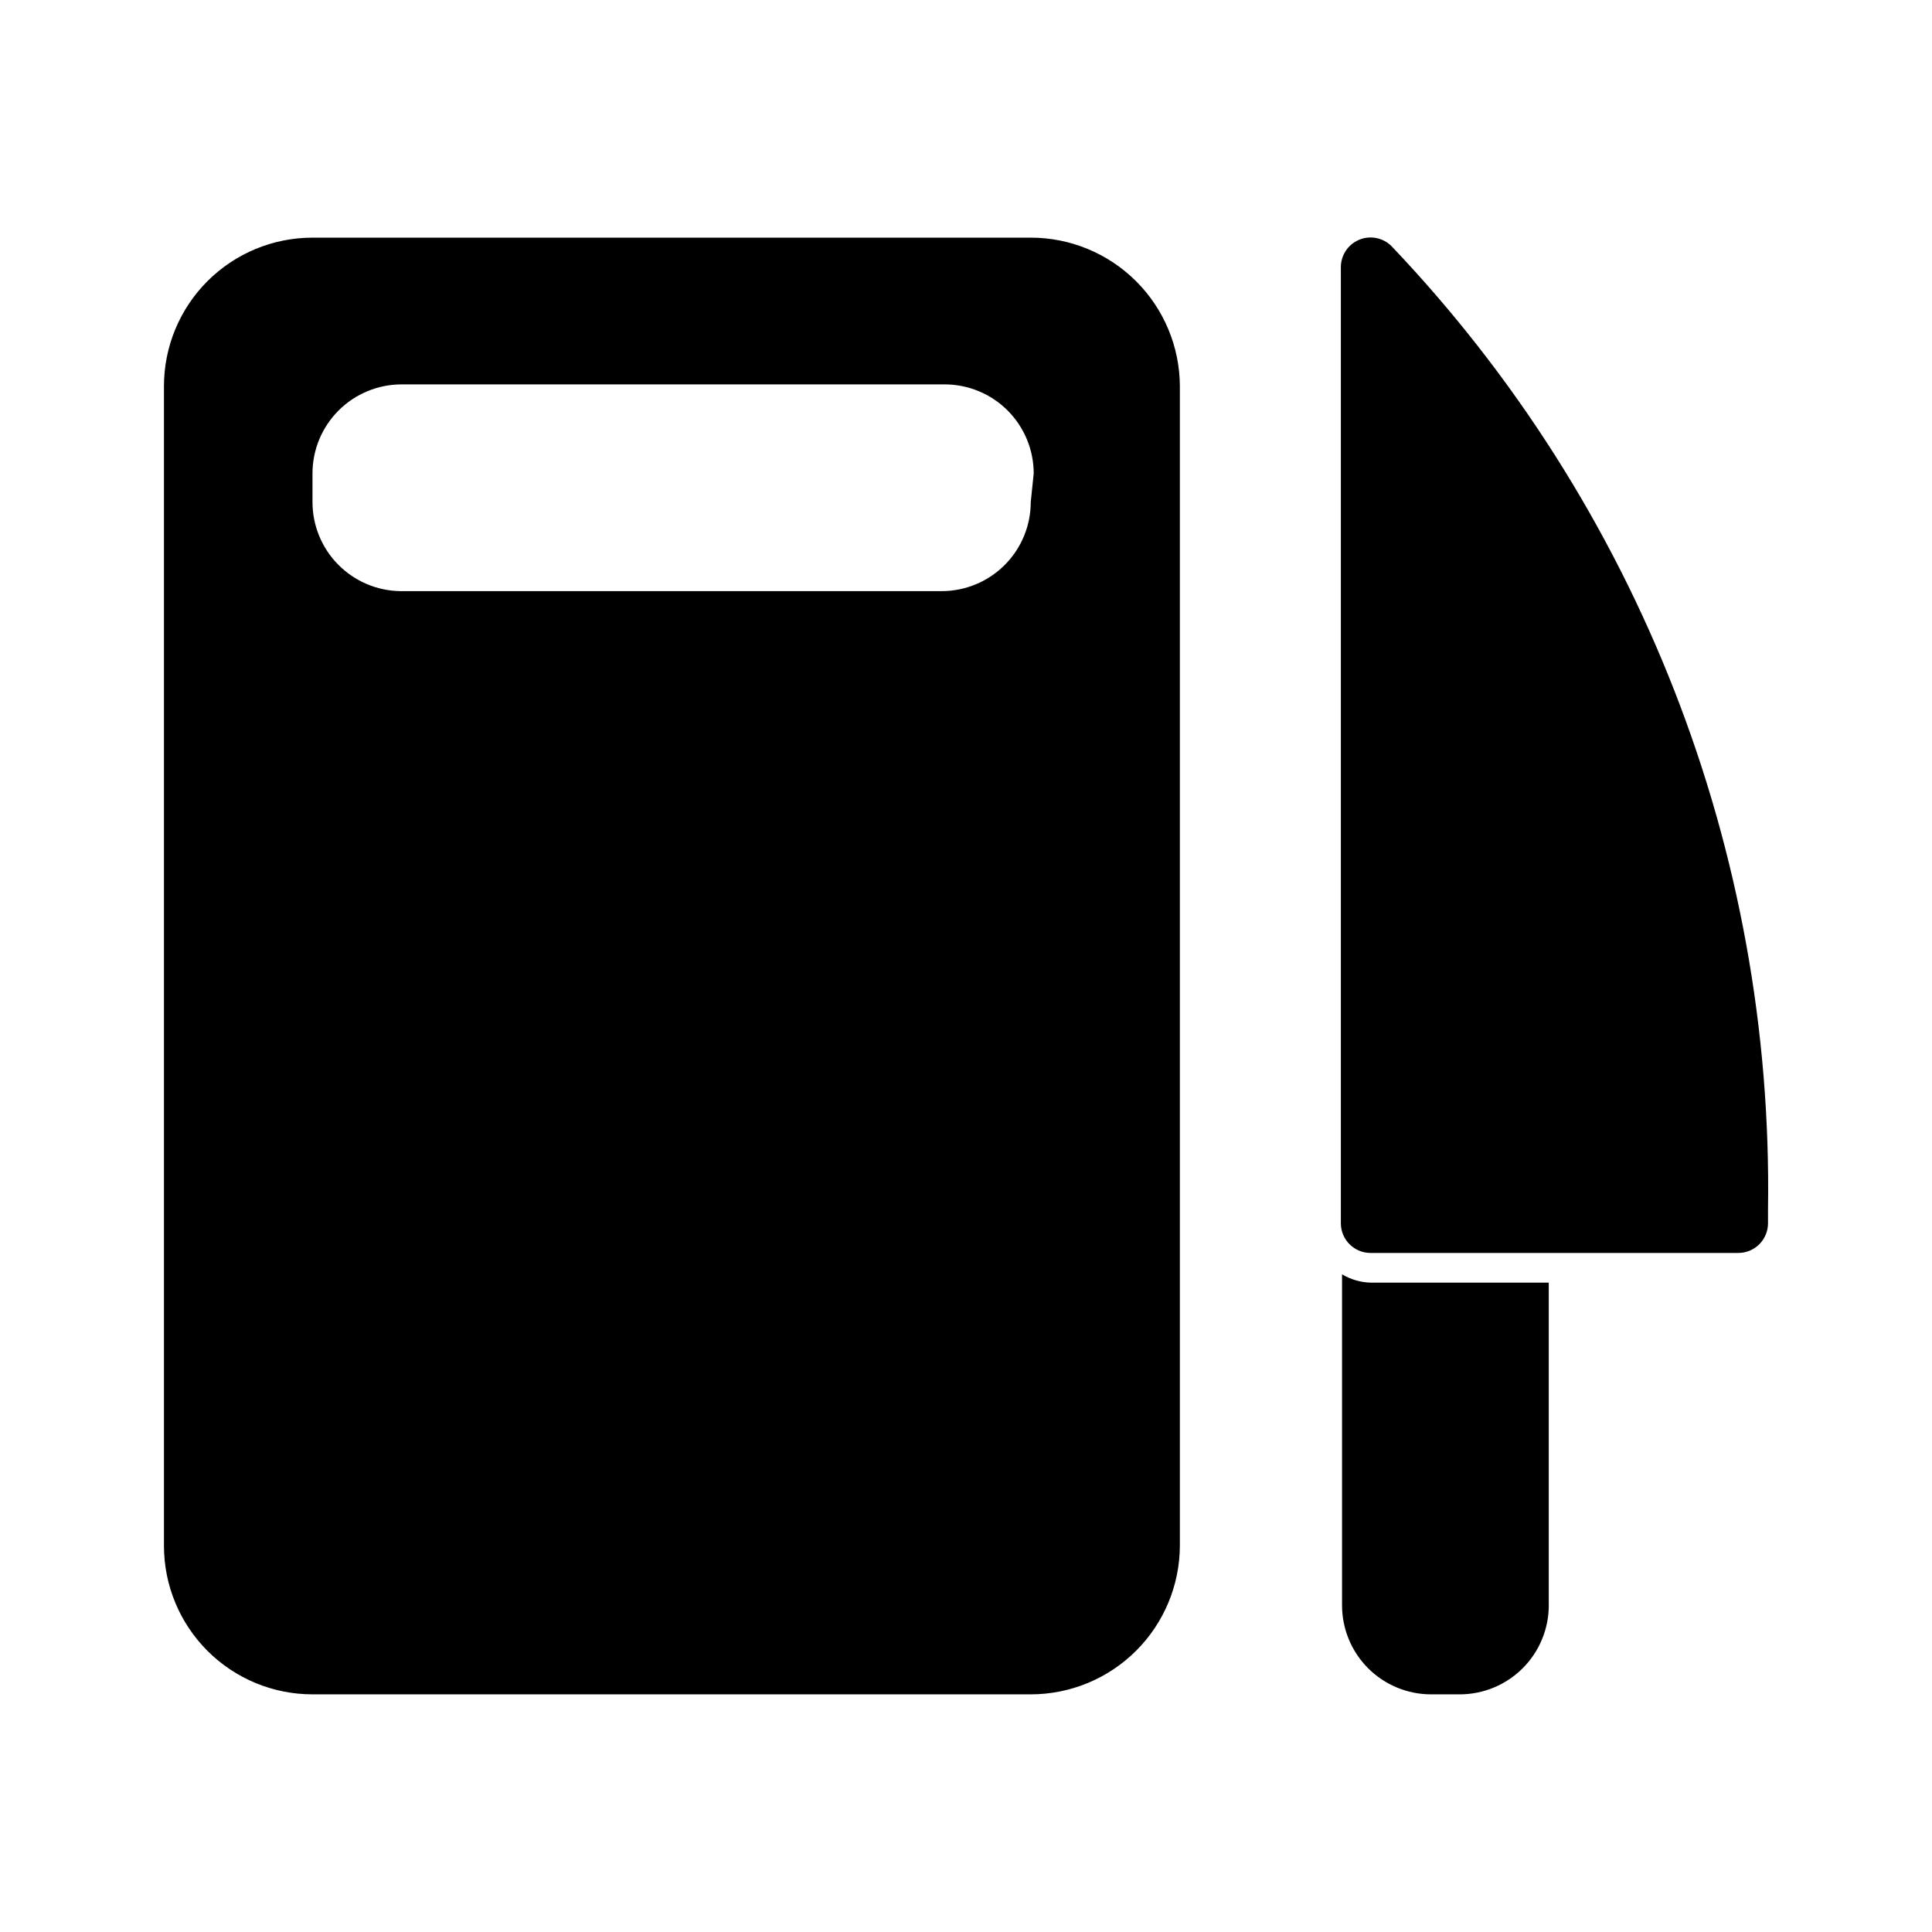 <?xml version="1.0" encoding="UTF-8"?>
<!-- Uploaded to: SVG Repo, www.svgrepo.com, Generator: SVG Repo Mixer Tools -->
<svg fill="#000000" width="800px" height="800px" version="1.1" viewBox="144 144 512 512" xmlns="http://www.w3.org/2000/svg">
 <path d="m417.16 206.98h-190.35c-10.438 0-20.449 4.148-27.832 11.527-7.379 7.383-11.527 17.395-11.527 27.832v307.32c0 10.438 4.148 20.449 11.527 27.832 7.383 7.383 17.395 11.527 27.832 11.527h190.35c10.453 0 20.48-4.141 27.887-11.52 7.406-7.375 11.59-17.387 11.629-27.84v-307.32c-0.039-10.453-4.223-20.465-11.629-27.84-7.406-7.379-17.434-11.52-27.887-11.52zm0 70.062c0 6.262-2.488 12.27-6.918 16.699-4.43 4.426-10.434 6.914-16.699 6.914h-143.43c-6.207-0.082-12.133-2.606-16.492-7.027-4.363-4.418-6.809-10.379-6.809-16.586v-7.559c0-6.262 2.488-12.27 6.918-16.699 4.43-4.43 10.438-6.918 16.699-6.918h143.9c6.262 0 12.27 2.488 16.699 6.918 4.426 4.43 6.914 10.438 6.914 16.699zm195.38 187.51v3.621c0 2.086-0.828 4.09-2.305 5.566-1.477 1.473-3.481 2.305-5.566 2.305h-97.457c-4.348 0-7.871-3.523-7.871-7.871v-253.32c-0.02-3.176 1.875-6.055 4.801-7.293 2.926-1.242 6.312-0.598 8.582 1.625 65.457 68.75 101.3 160.45 99.816 255.37zm-105.33 19.363h47.23v85.488l0.004 0.004c0 6.262-2.488 12.27-6.918 16.699-4.43 4.426-10.438 6.914-16.699 6.914h-7.559c-6.262 0-12.27-2.488-16.699-6.914-4.43-4.43-6.914-10.438-6.914-16.699v-87.695c2.289 1.363 4.891 2.121 7.555 2.203z"/>
</svg>